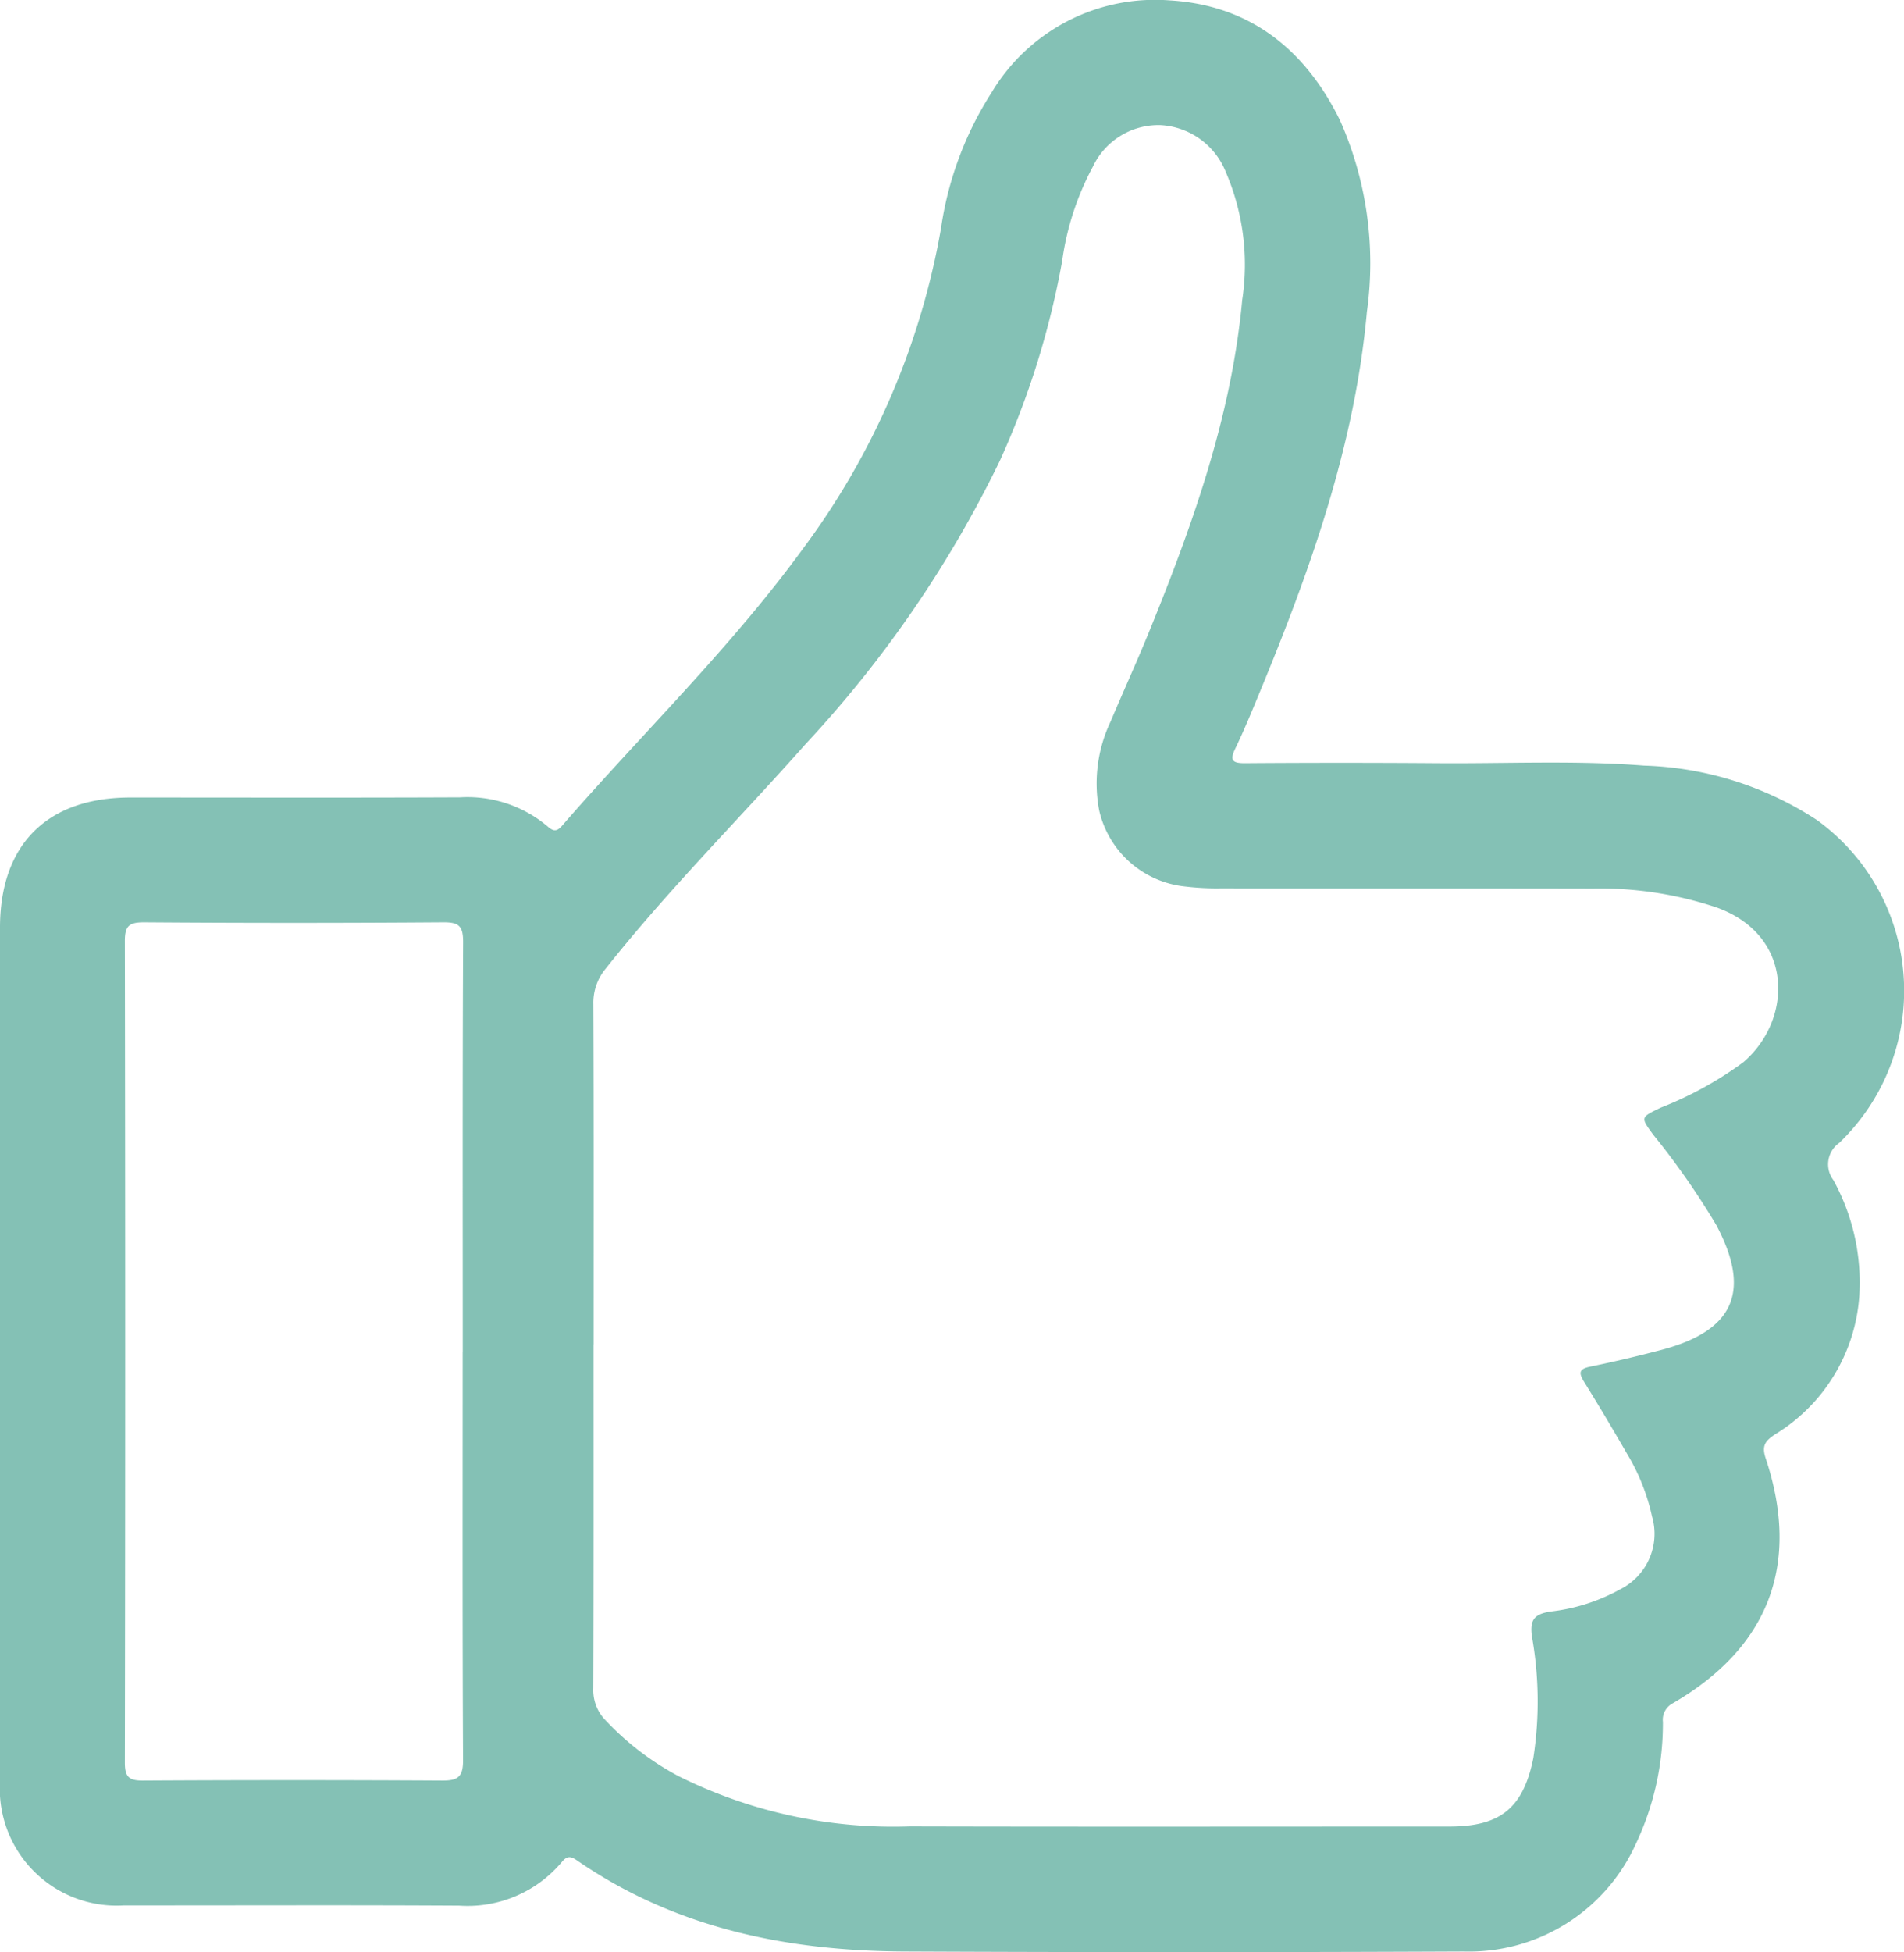<svg id="Group_150" data-name="Group 150" xmlns="http://www.w3.org/2000/svg" xmlns:xlink="http://www.w3.org/1999/xlink" width="92.594" height="94.902" viewBox="0 0 92.594 94.902">
  <defs>
    <clipPath id="clip-path">
      <rect id="Rectangle_70" data-name="Rectangle 70" width="92.594" height="94.902" fill="#84c1b5"/>
    </clipPath>
  </defs>
  <g id="Group_149" data-name="Group 149" clip-path="url(#clip-path)">
    <path id="Path_123" data-name="Path 123" d="M0,65.721Q0,55.41,0,45.1c0-4.047,2.289-6.331,6.341-6.331,5.345,0,10.691.015,16.036-.009a6.048,6.048,0,0,1,4.249,1.41c.27.239.443.274.7-.02,3.918-4.512,8.234-8.675,11.762-13.529a36.557,36.557,0,0,0,6.675-15.53,16.655,16.655,0,0,1,2.467-6.606A9.26,9.26,0,0,1,56.878.019c3.924.23,6.6,2.4,8.285,5.825a17.093,17.093,0,0,1,1.311,9.319c-.587,6.492-2.754,12.547-5.222,18.513-.375.907-.747,1.817-1.173,2.7-.275.571-.174.729.466.724q4.681-.035,9.361,0c3.351.026,6.7-.142,10.051.118a16.249,16.249,0,0,1,8.408,2.65,10.239,10.239,0,0,1,1.079,15.689,1.276,1.276,0,0,0-.285,1.809,10.325,10.325,0,0,1,1.258,5.677,8.569,8.569,0,0,1-4.1,6.688c-.471.315-.654.546-.45,1.159,1.709,5.14.16,9.2-4.522,11.912a.9.9,0,0,0-.476.9,13.676,13.676,0,0,1-1.326,5.954,8.9,8.9,0,0,1-8.347,5.21q-13.609.061-27.217,0c-5.7-.029-11.144-1.126-15.943-4.445-.3-.2-.47-.2-.711.092a5.985,5.985,0,0,1-4.987,2.124c-5.432-.033-10.864-.008-16.3-.012A5.685,5.685,0,0,1,0,86.6q-.01-10.441,0-20.881m28.866-.364c0,5.573.008,11.145-.012,16.718a2.09,2.09,0,0,0,.591,1.55,13.649,13.649,0,0,0,3.562,2.723,23.381,23.381,0,0,0,11.228,2.438c8.752.022,17.5.007,26.257.007,2.477,0,3.582-.9,4.074-3.324a18,18,0,0,0-.073-5.948c-.1-.806.146-1.048.886-1.176a9.124,9.124,0,0,0,3.442-1.1,3.013,3.013,0,0,0,1.517-3.535,10.035,10.035,0,0,0-1.215-3.042c-.68-1.174-1.372-2.341-2.087-3.494-.27-.436-.253-.625.3-.738,1.159-.237,2.312-.511,3.457-.812,3.54-.932,4.378-2.846,2.679-6.058a36.953,36.953,0,0,0-3.07-4.4c-.629-.86-.629-.84.364-1.32a17.68,17.68,0,0,0,4.006-2.2c2.428-2.069,2.5-6.195-1.327-7.542a17.89,17.89,0,0,0-5.963-.909c-6.037-.014-12.074,0-18.111-.009a12.933,12.933,0,0,1-1.728-.088,4.794,4.794,0,0,1-4.192-3.715,7.027,7.027,0,0,1,.561-4.311c.616-1.463,1.279-2.906,1.877-4.376,2.117-5.2,4-10.465,4.521-16.11a11.379,11.379,0,0,0-.786-6.193,3.627,3.627,0,0,0-3.2-2.309,3.531,3.531,0,0,0-3.281,2.029A13.623,13.623,0,0,0,51.652,12.7a40.874,40.874,0,0,1-3.041,9.724,56.009,56.009,0,0,1-9.42,13.731c-3.236,3.652-6.7,7.1-9.734,10.932a2.583,2.583,0,0,0-.6,1.729c.023,5.515.013,11.03.013,16.545m-6.366.357c0-6.643-.013-13.285.018-19.928,0-.77-.2-.96-.966-.955q-7.281.054-14.562,0c-.711,0-.923.177-.922.907q.033,19.971,0,39.942c0,.684.188.876.872.872q7.281-.042,14.562,0c.789.006,1.017-.2,1.013-1-.033-6.614-.019-13.227-.018-19.841" transform="translate(0 0)" fill="#84c1b5"/>
  </g>
</svg>
